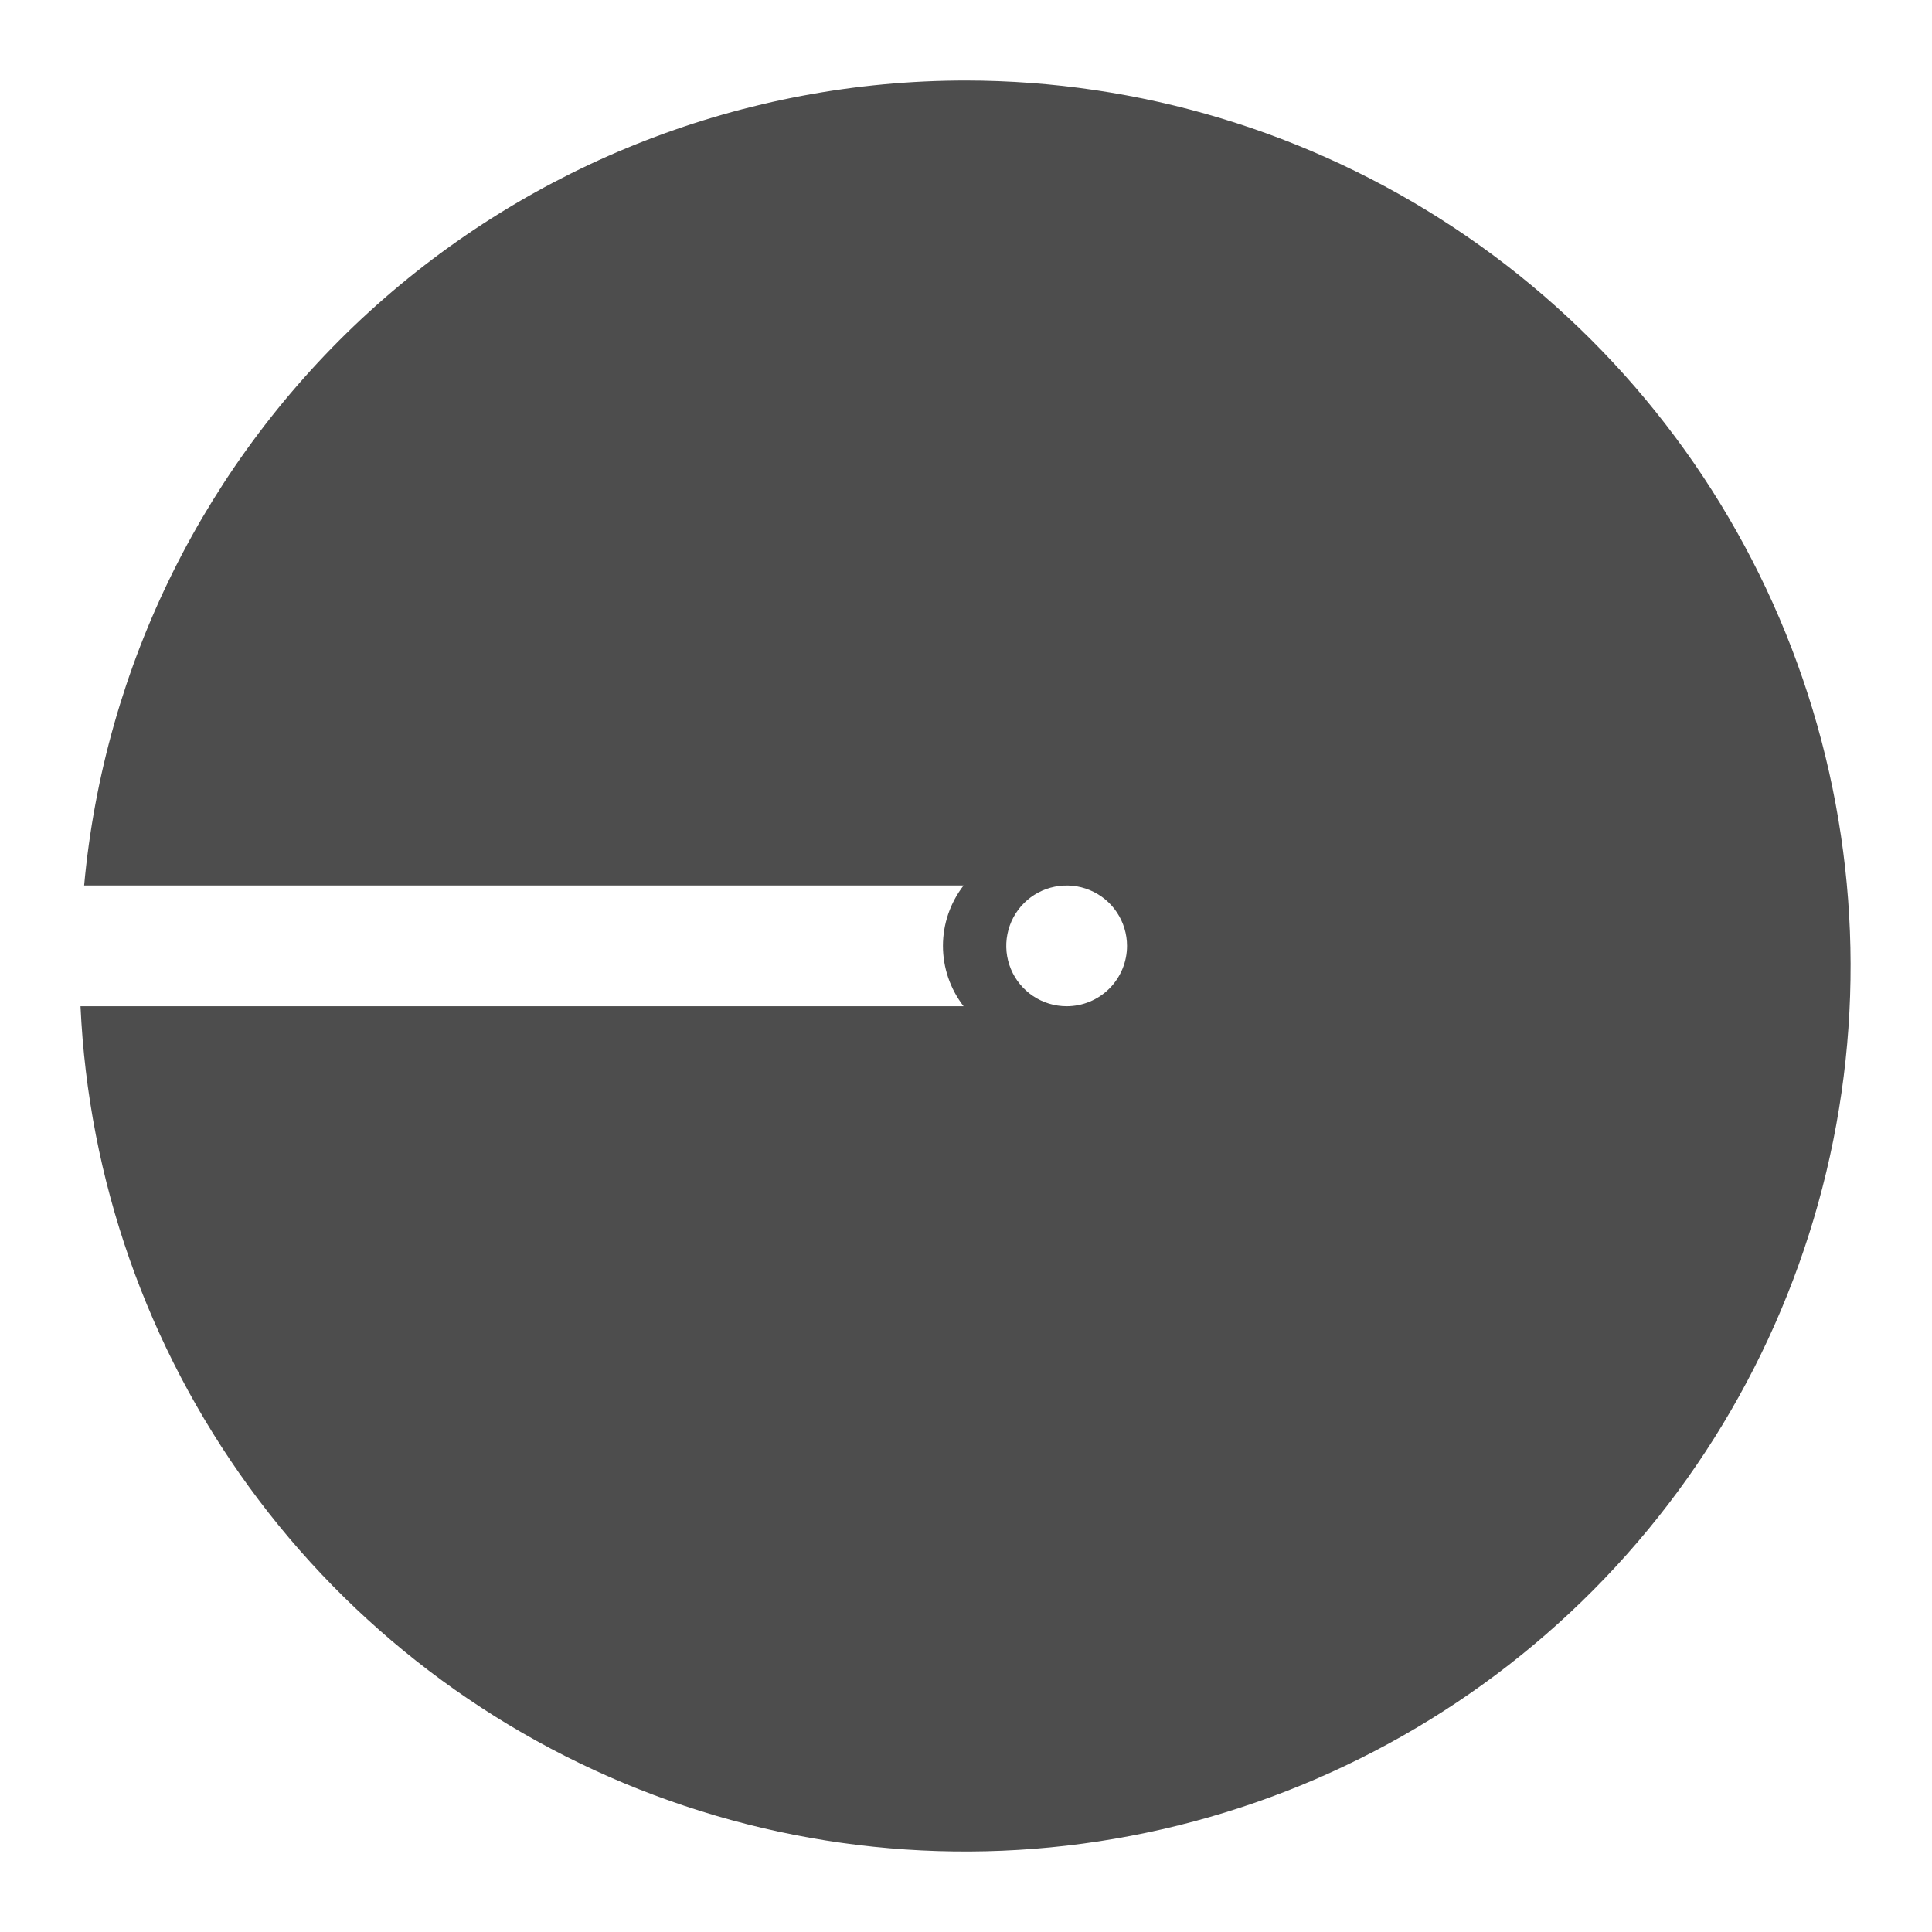 <svg width="64" height="64" viewBox="0 0 64 64" fill="none" xmlns="http://www.w3.org/2000/svg">
<g clip-path="url(#clip0_127_263)">
<path d="M32 2.667C24.682 2.666 17.628 5.402 12.223 10.335C6.818 15.269 3.452 22.045 2.787 29.333H31.92C31.477 29.906 31.236 30.609 31.236 31.333C31.236 32.057 31.477 32.761 31.92 33.333H2.667C2.928 39.071 4.868 44.606 8.246 49.251C11.623 53.896 16.29 57.448 21.668 59.465C27.046 61.482 32.897 61.876 38.497 60.598C44.096 59.32 49.197 56.426 53.167 52.276C57.138 48.125 59.802 42.901 60.83 37.25C61.858 31.599 61.204 25.771 58.95 20.488C56.696 15.206 52.941 10.701 48.15 7.533C43.359 4.365 37.744 2.673 32 2.667ZM35.334 33.333C34.938 33.333 34.551 33.216 34.222 32.996C33.894 32.776 33.637 32.464 33.486 32.099C33.334 31.733 33.295 31.331 33.372 30.943C33.449 30.555 33.64 30.199 33.919 29.919C34.199 29.639 34.556 29.449 34.944 29.372C35.331 29.295 35.734 29.334 36.099 29.486C36.465 29.637 36.777 29.893 36.997 30.222C37.216 30.551 37.334 30.938 37.334 31.333C37.334 31.864 37.123 32.373 36.748 32.748C36.373 33.123 35.864 33.333 35.334 33.333Z" fill="#4D4D4D"/>
</g>
<defs>
<clipPath id="clip0_127_263">
<rect width="64" height="64" fill="white"/>
</clipPath>
</defs>
</svg>
